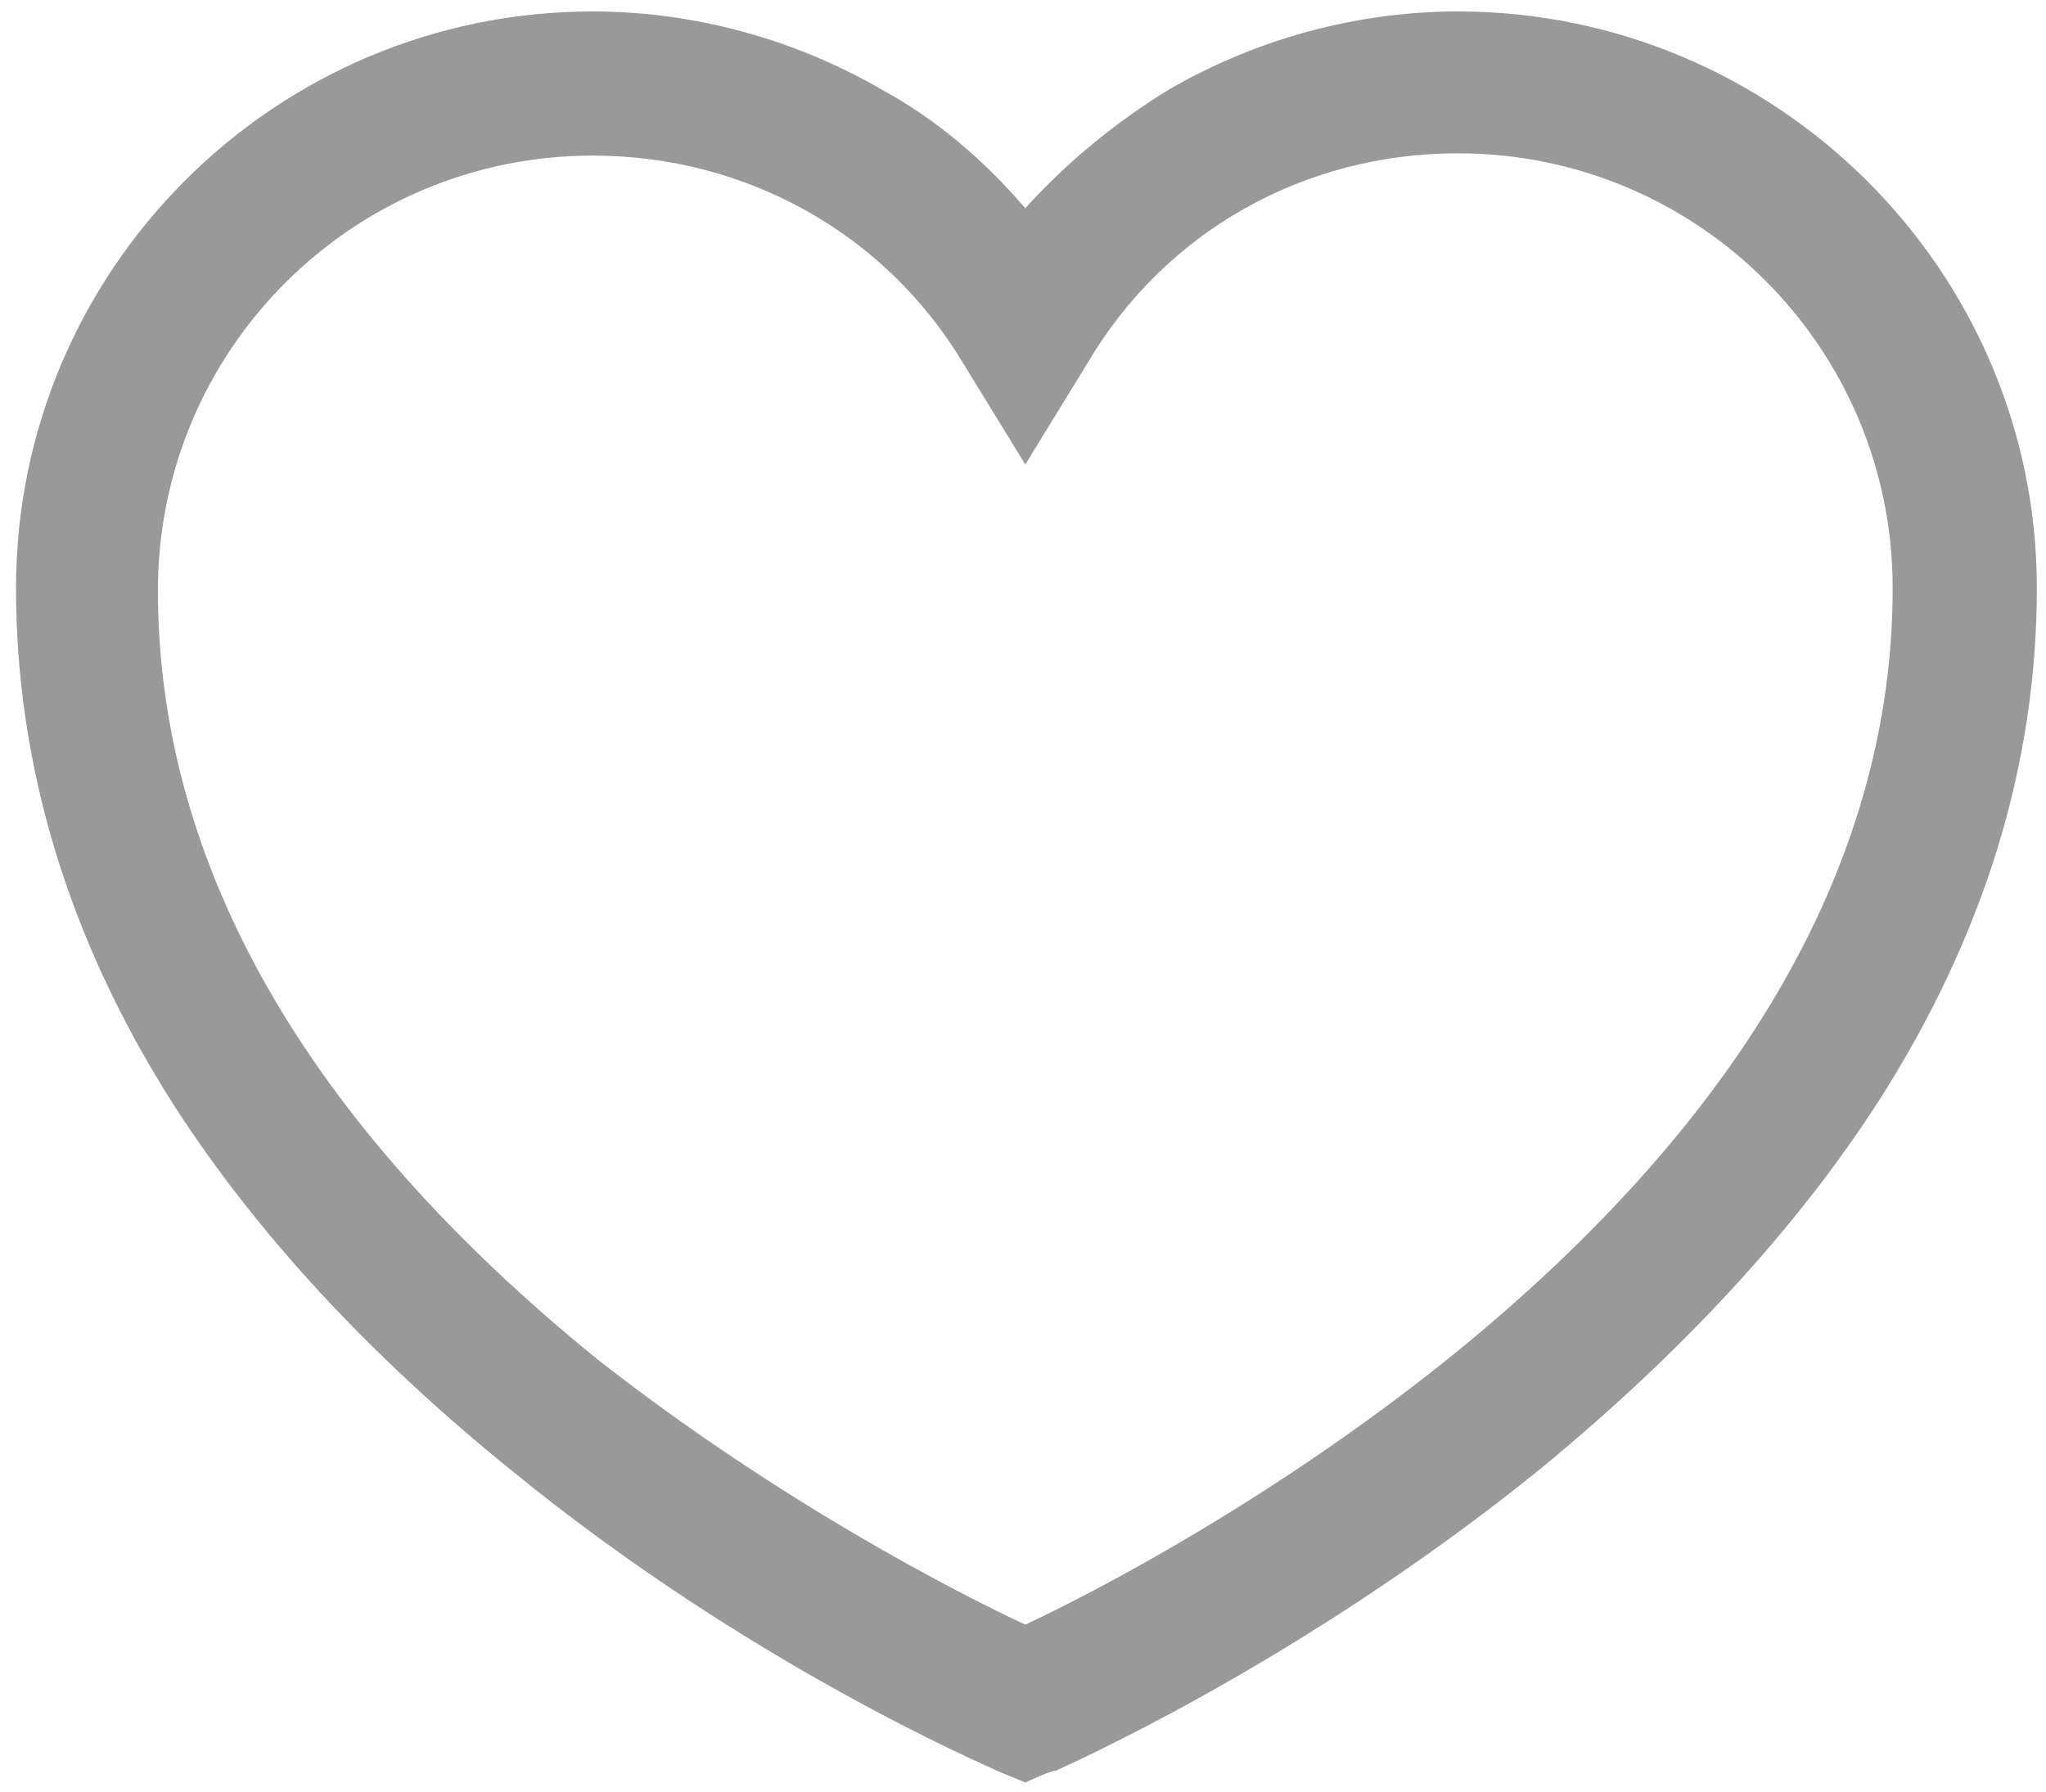 <?xml version="1.0" encoding="utf-8"?>
<!-- Generator: Adobe Illustrator 25.3.1, SVG Export Plug-In . SVG Version: 6.00 Build 0)  -->
<svg version="1.1" id="图层_1" xmlns="http://www.w3.org/2000/svg" xmlns:xlink="http://www.w3.org/1999/xlink" x="0px" y="0px"
	 viewBox="0 0 89.4 78.3" style="enable-background:new 0 0 89.4 78.3;" xml:space="preserve">
<style type="text/css">
	.st0{fill:#999999;}
</style>
<path class="st0" d="M44.8,77.9l-1.2-0.5c-0.4-0.2-10.8-4.6-21.2-13.1c-6.2-5-11.2-10.4-14.8-16C3,41.1,0.7,33.5,0.7,25.7
	C0.7,11.8,12,0.5,25.9,0.5c4.4,0,8.8,1.2,12.6,3.4C40.9,5.2,43,7,44.8,9.1c1.8-2,4-3.8,6.3-5.2c3.8-2.2,8.2-3.4,12.6-3.4
	C77.6,0.5,89,11.8,89,25.7c0,7.7-2.3,15.2-6.9,22.4c-3.6,5.6-8.6,11-14.8,16.1c-10.5,8.5-20.8,13-21.2,13.2
	C46.1,77.3,44.8,77.9,44.8,77.9z M25.9,6.8c-10.5,0-19,8.5-19,19c0,12,6.5,23.3,19.2,33.6C34,65.6,41.8,69.6,44.8,71
	c3-1.4,10.9-5.5,18.7-11.8c12.8-10.4,19.2-21.7,19.2-33.5c0-10.5-8.5-19-19-19c-6.7,0-12.8,3.4-16.2,9.2l-2.7,4.4l-2.7-4.4
	C38.7,10.2,32.6,6.8,25.9,6.8z"/>
</svg>
